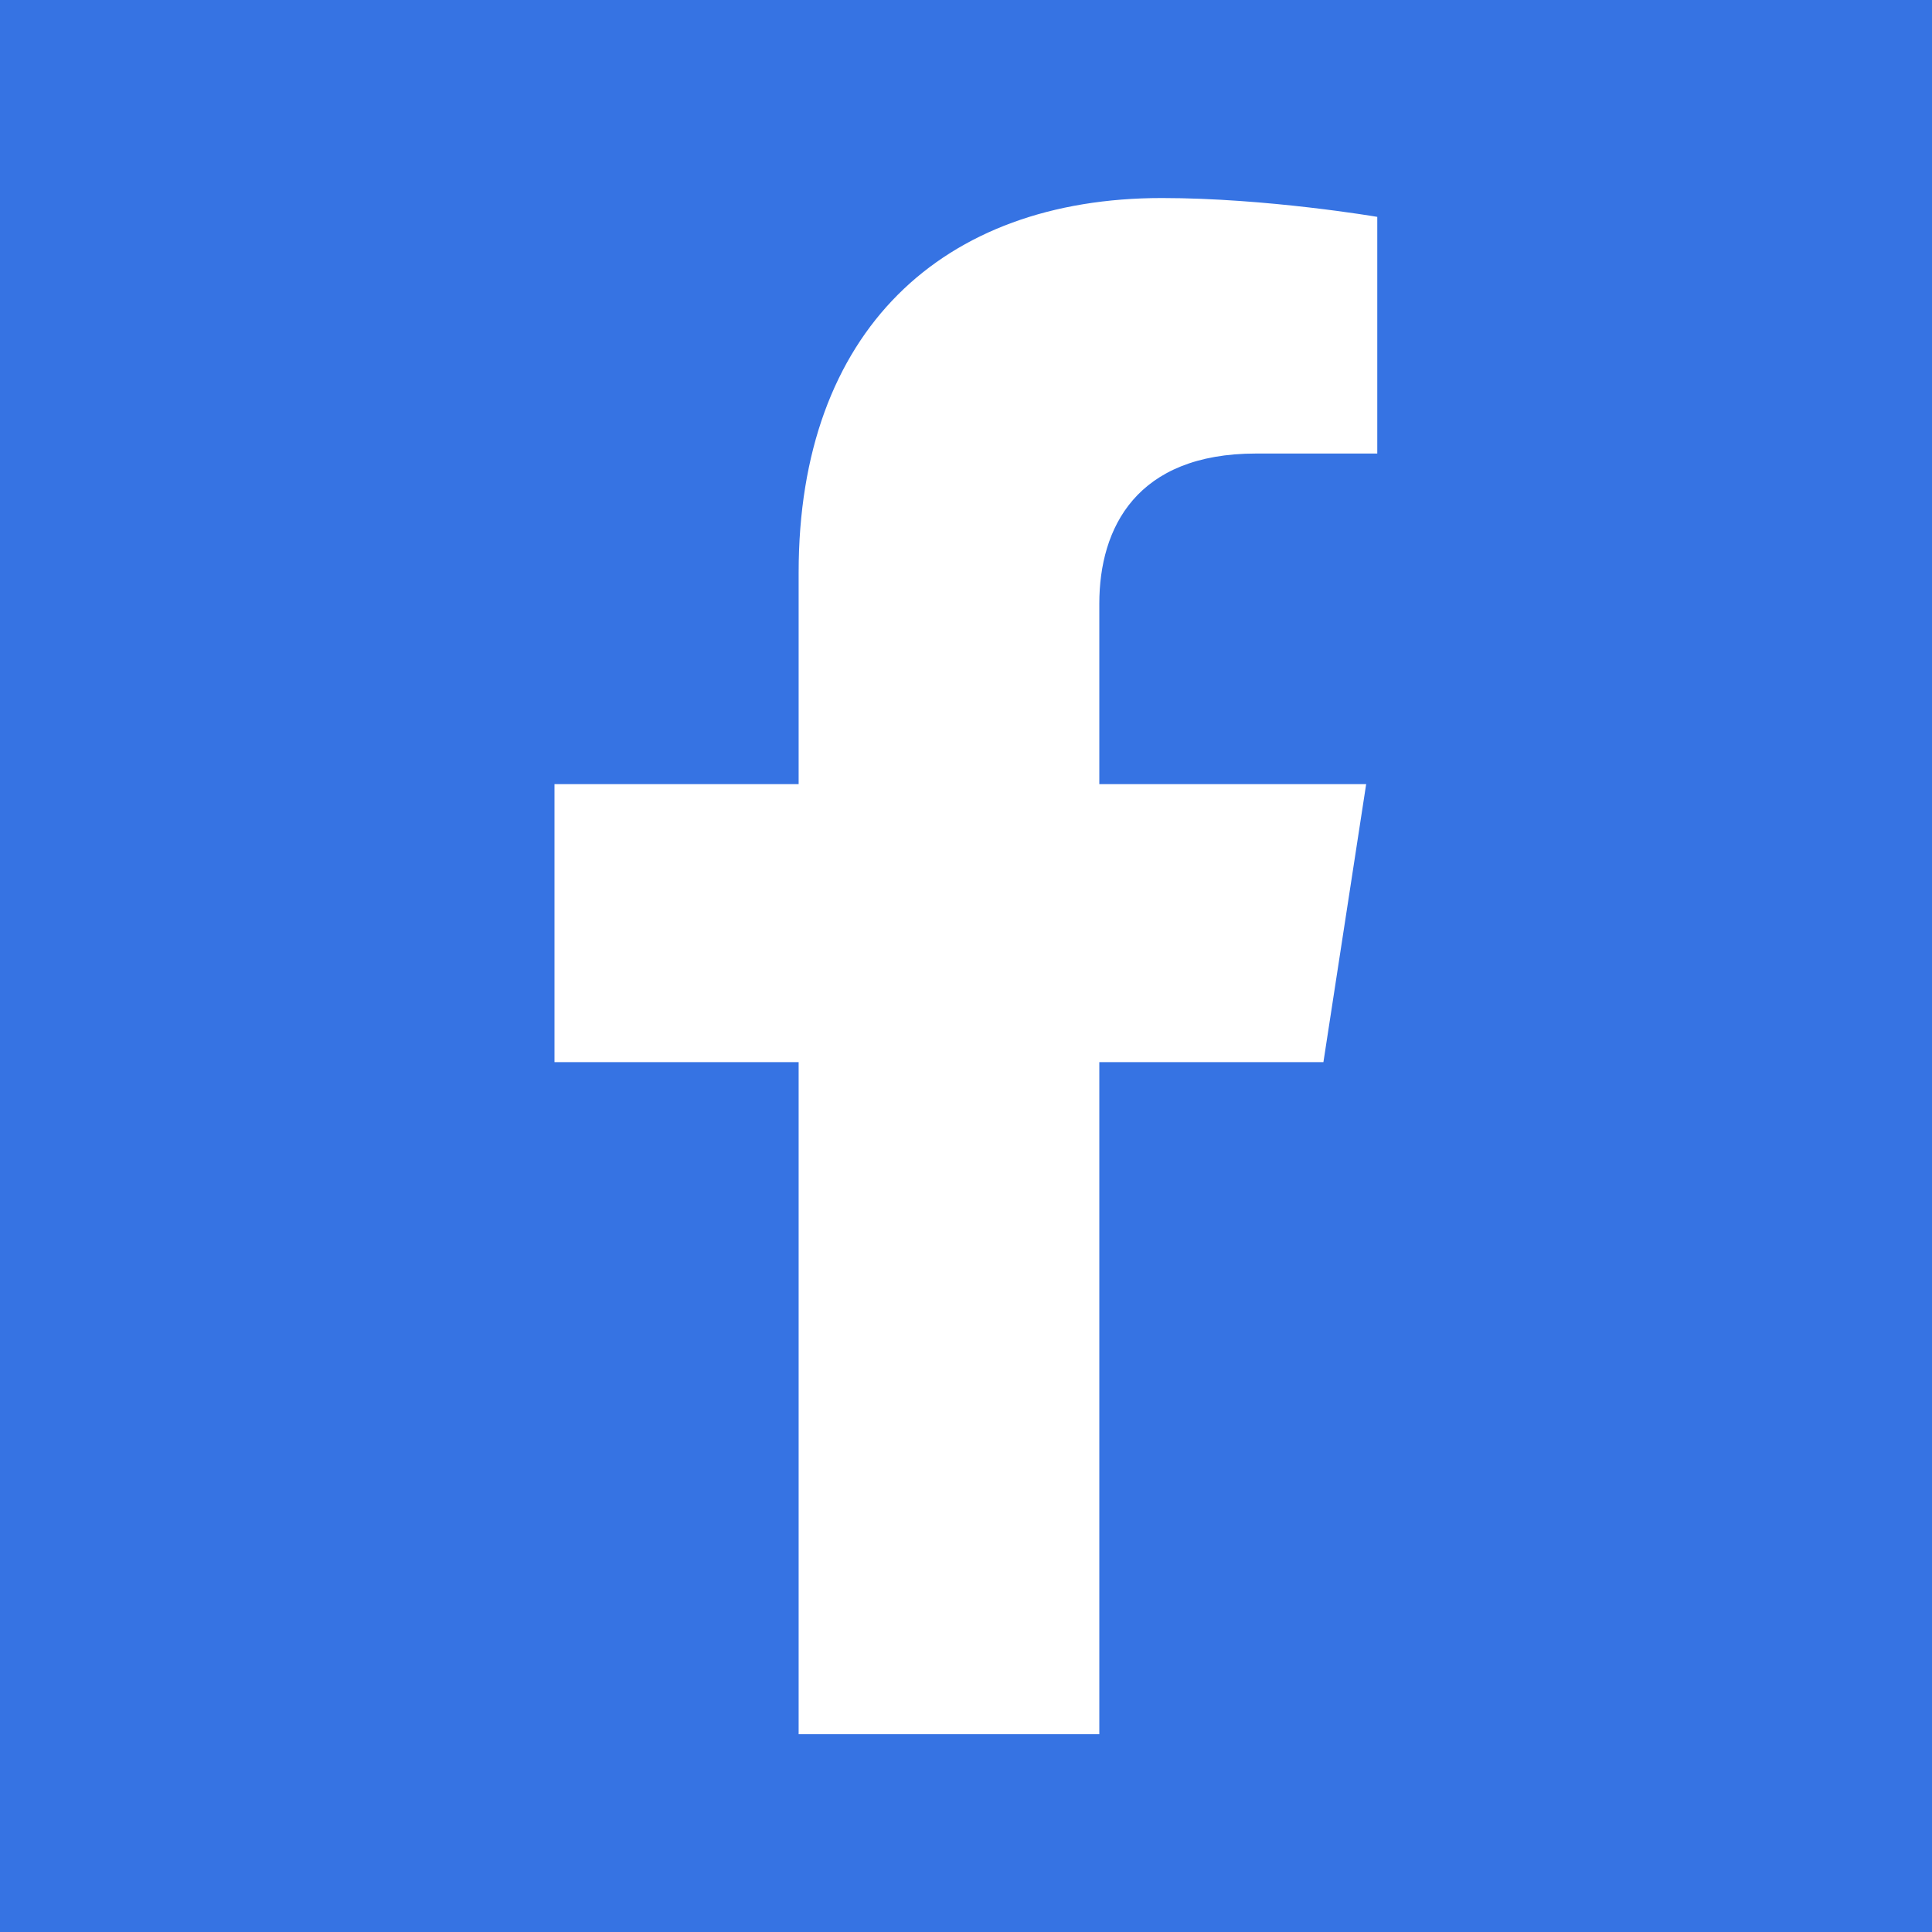 <?xml version="1.0" encoding="UTF-8"?>
<svg id="_レイヤー_2" data-name="レイヤー 2" xmlns="http://www.w3.org/2000/svg" width="80" height="80" viewBox="0 0 80 80">
  <defs>
    <style>
      .cls-1 {
        fill: #3673e3;
      }

      .cls-1, .cls-2 {
        stroke-width: 0px;
      }

      .cls-2 {
        fill: #fff;
      }
    </style>
  </defs>
  <g id="_レイヤー_1-2" data-name="レイヤー 1">
    <g>
      <rect class="cls-1" width="80" height="80"/>
      <path class="cls-2" d="M45.52,71.81v-27.83h9.28l1.77-11.51h-11.05v-7.47c0-3.15,1.54-6.22,6.49-6.22h5.02v-9.8s-4.56-.78-8.92-.78c-9.1,0-15.04,5.51-15.04,15.5v8.77h-10.11v11.51h10.11v27.83h12.45Z"/>
    </g>
  </g>
</svg>